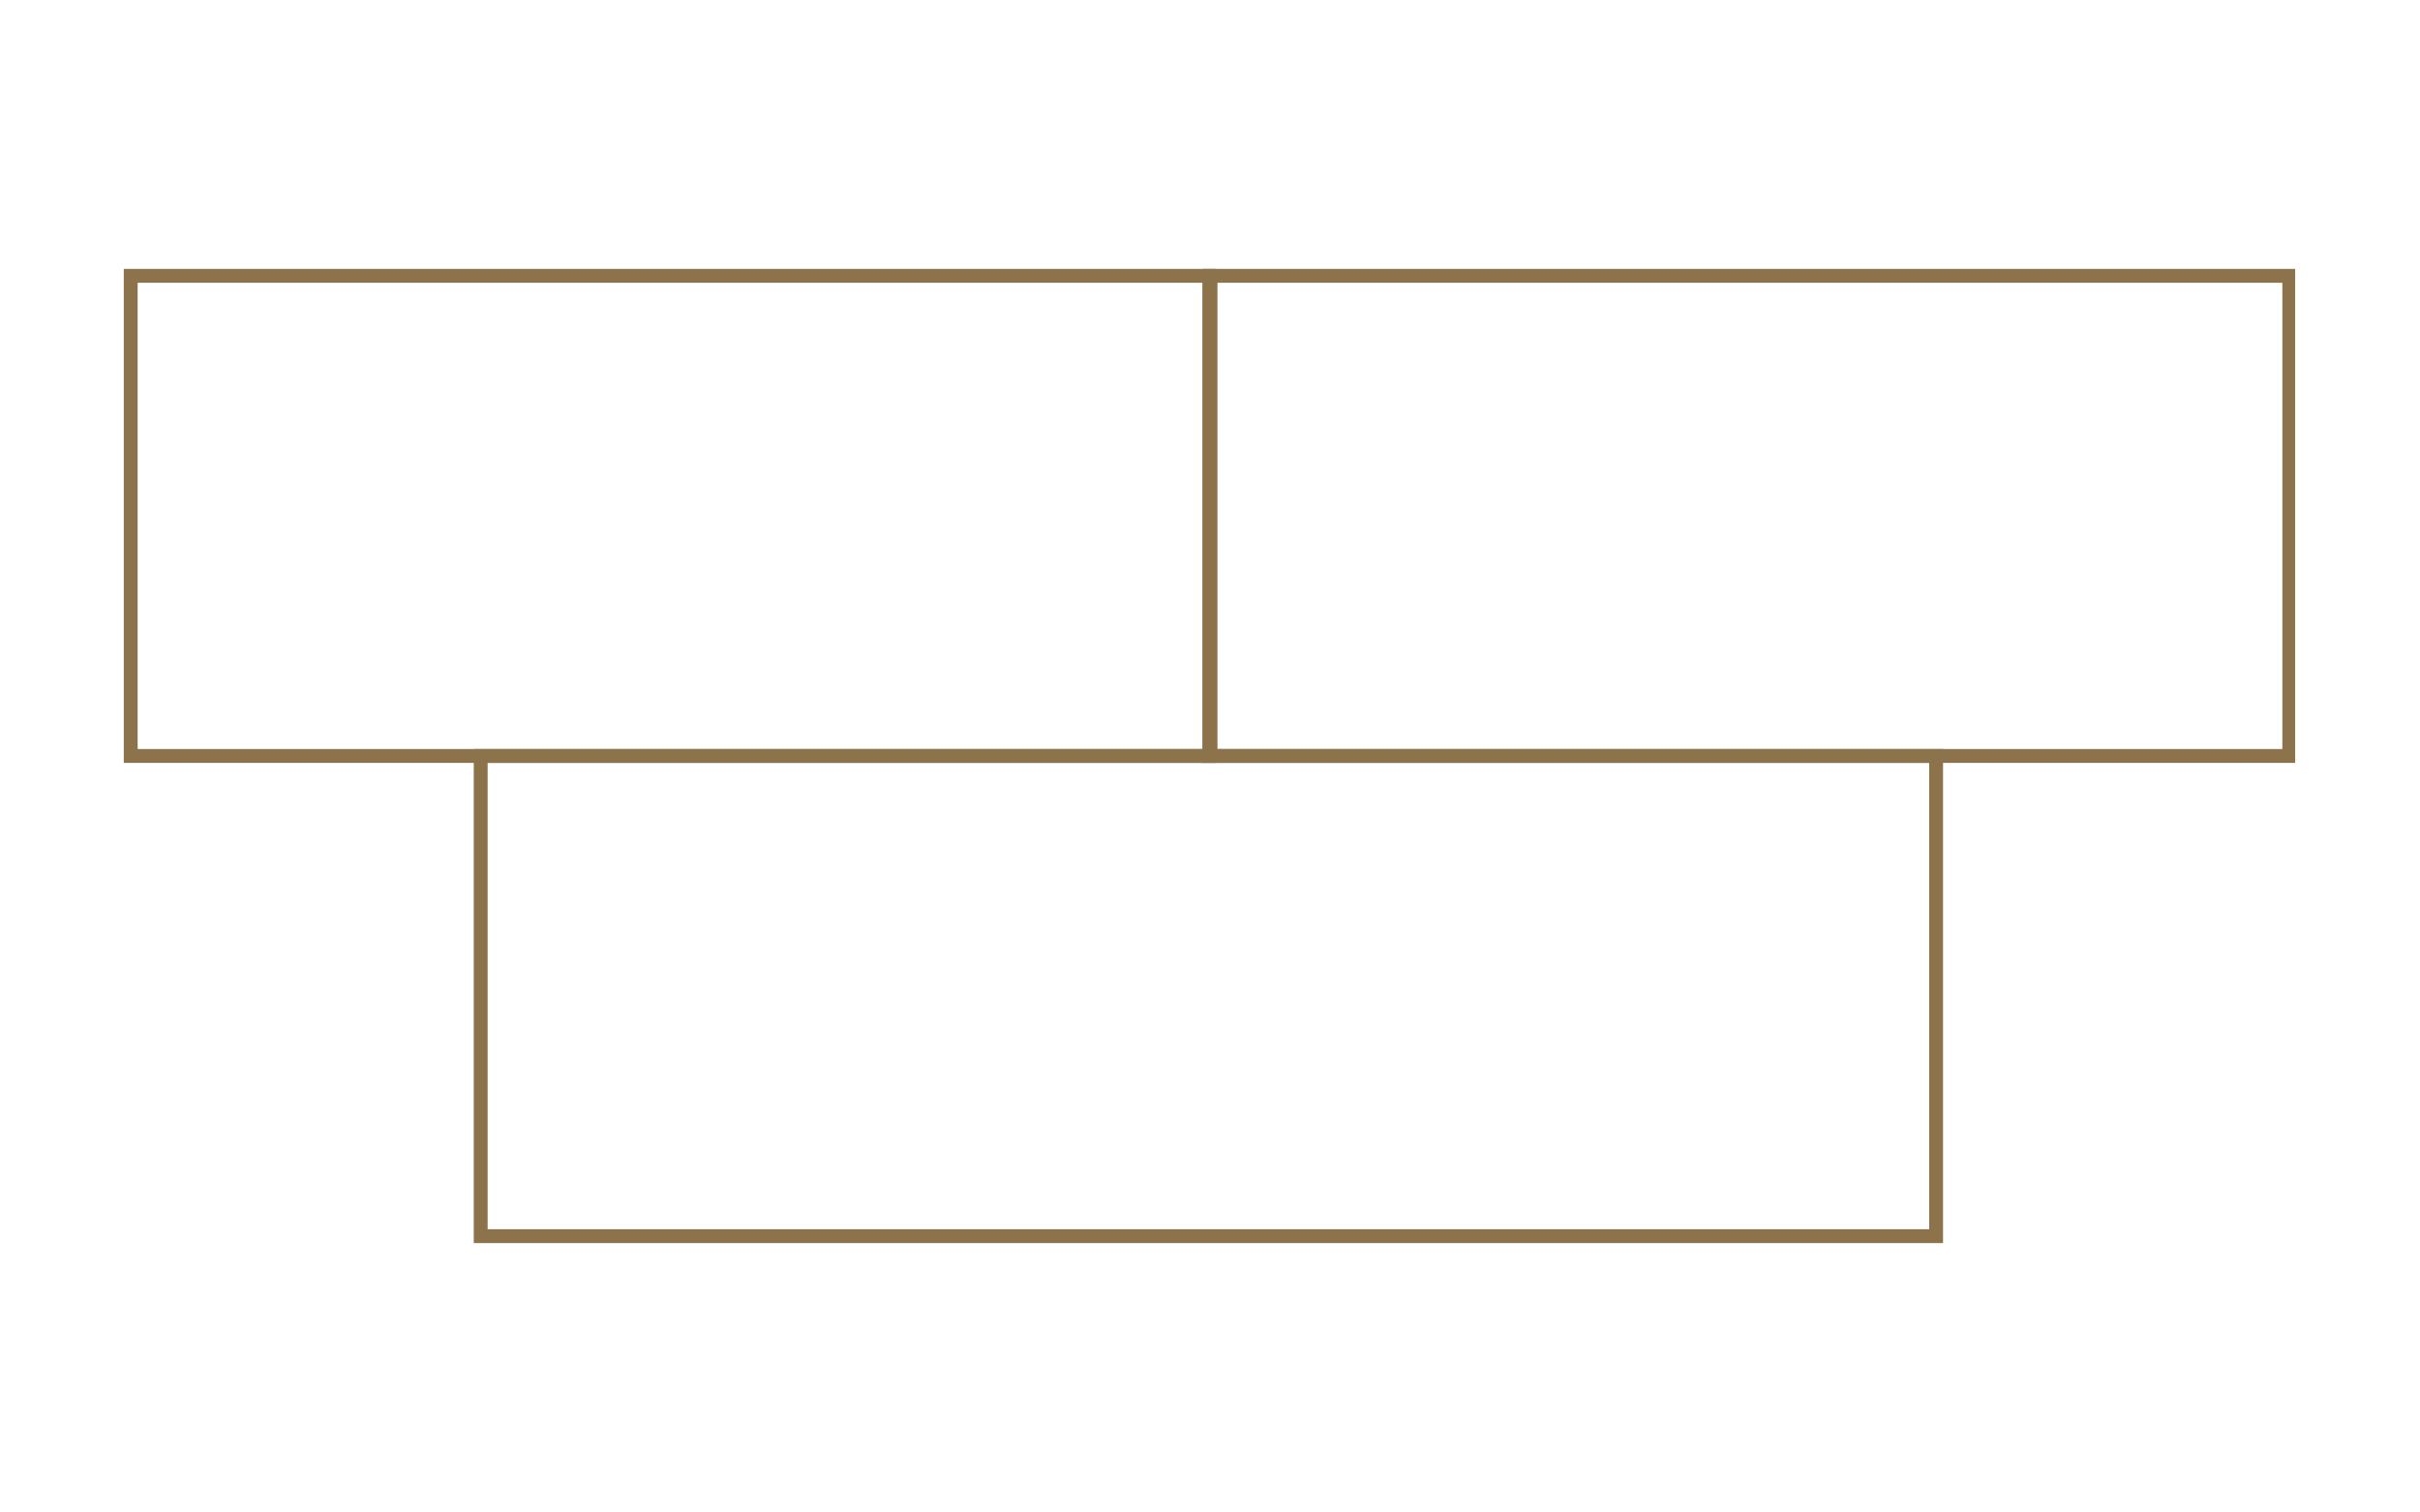 <?xml version="1.0" encoding="utf-8"?>
<!-- Generator: Adobe Illustrator 24.0.3, SVG Export Plug-In . SVG Version: 6.00 Build 0)  -->
<svg version="1.1" id="Layer_1" xmlns="http://www.w3.org/2000/svg" xmlns:xlink="http://www.w3.org/1999/xlink" x="0px" y="0px"
	 viewBox="0 0 226.8 141.7" style="enable-background:new 0 0 226.8 141.7;" xml:space="preserve">
<style type="text/css">
	.st0{fill:none;stroke:#8C734B;stroke-miterlimit:10;}
</style>
<g>
	<g>
		<g>
			<rect x="12.3" y="25.8" class="st0" width="101.1" height="45"/>
		</g>
		<g>
			<path class="st0" d="M12.4,70.7V26h100.8v44.7H12.4z M12.1,25.7V71h101.4V25.7H12.1z"/>
		</g>
		<g>
			<rect x="113.4" y="25.8" class="st0" width="101.1" height="45"/>
		</g>
		<g>
			<path class="st0" d="M113.6,70.7V26h100.8v44.7H113.6z M113.2,25.7V71h101.4V25.7H113.2z"/>
		</g>
		<g>
			<rect x="45.1" y="70.9" class="st0" width="136.4" height="45"/>
		</g>
		<g>
			<path class="st0" d="M45.2,115.7V71h136.1v44.7H45.2z M44.9,116h136.7V70.7H44.9C44.9,70.7,44.9,116,44.9,116z"/>
		</g>
	</g>
</g>
</svg>
